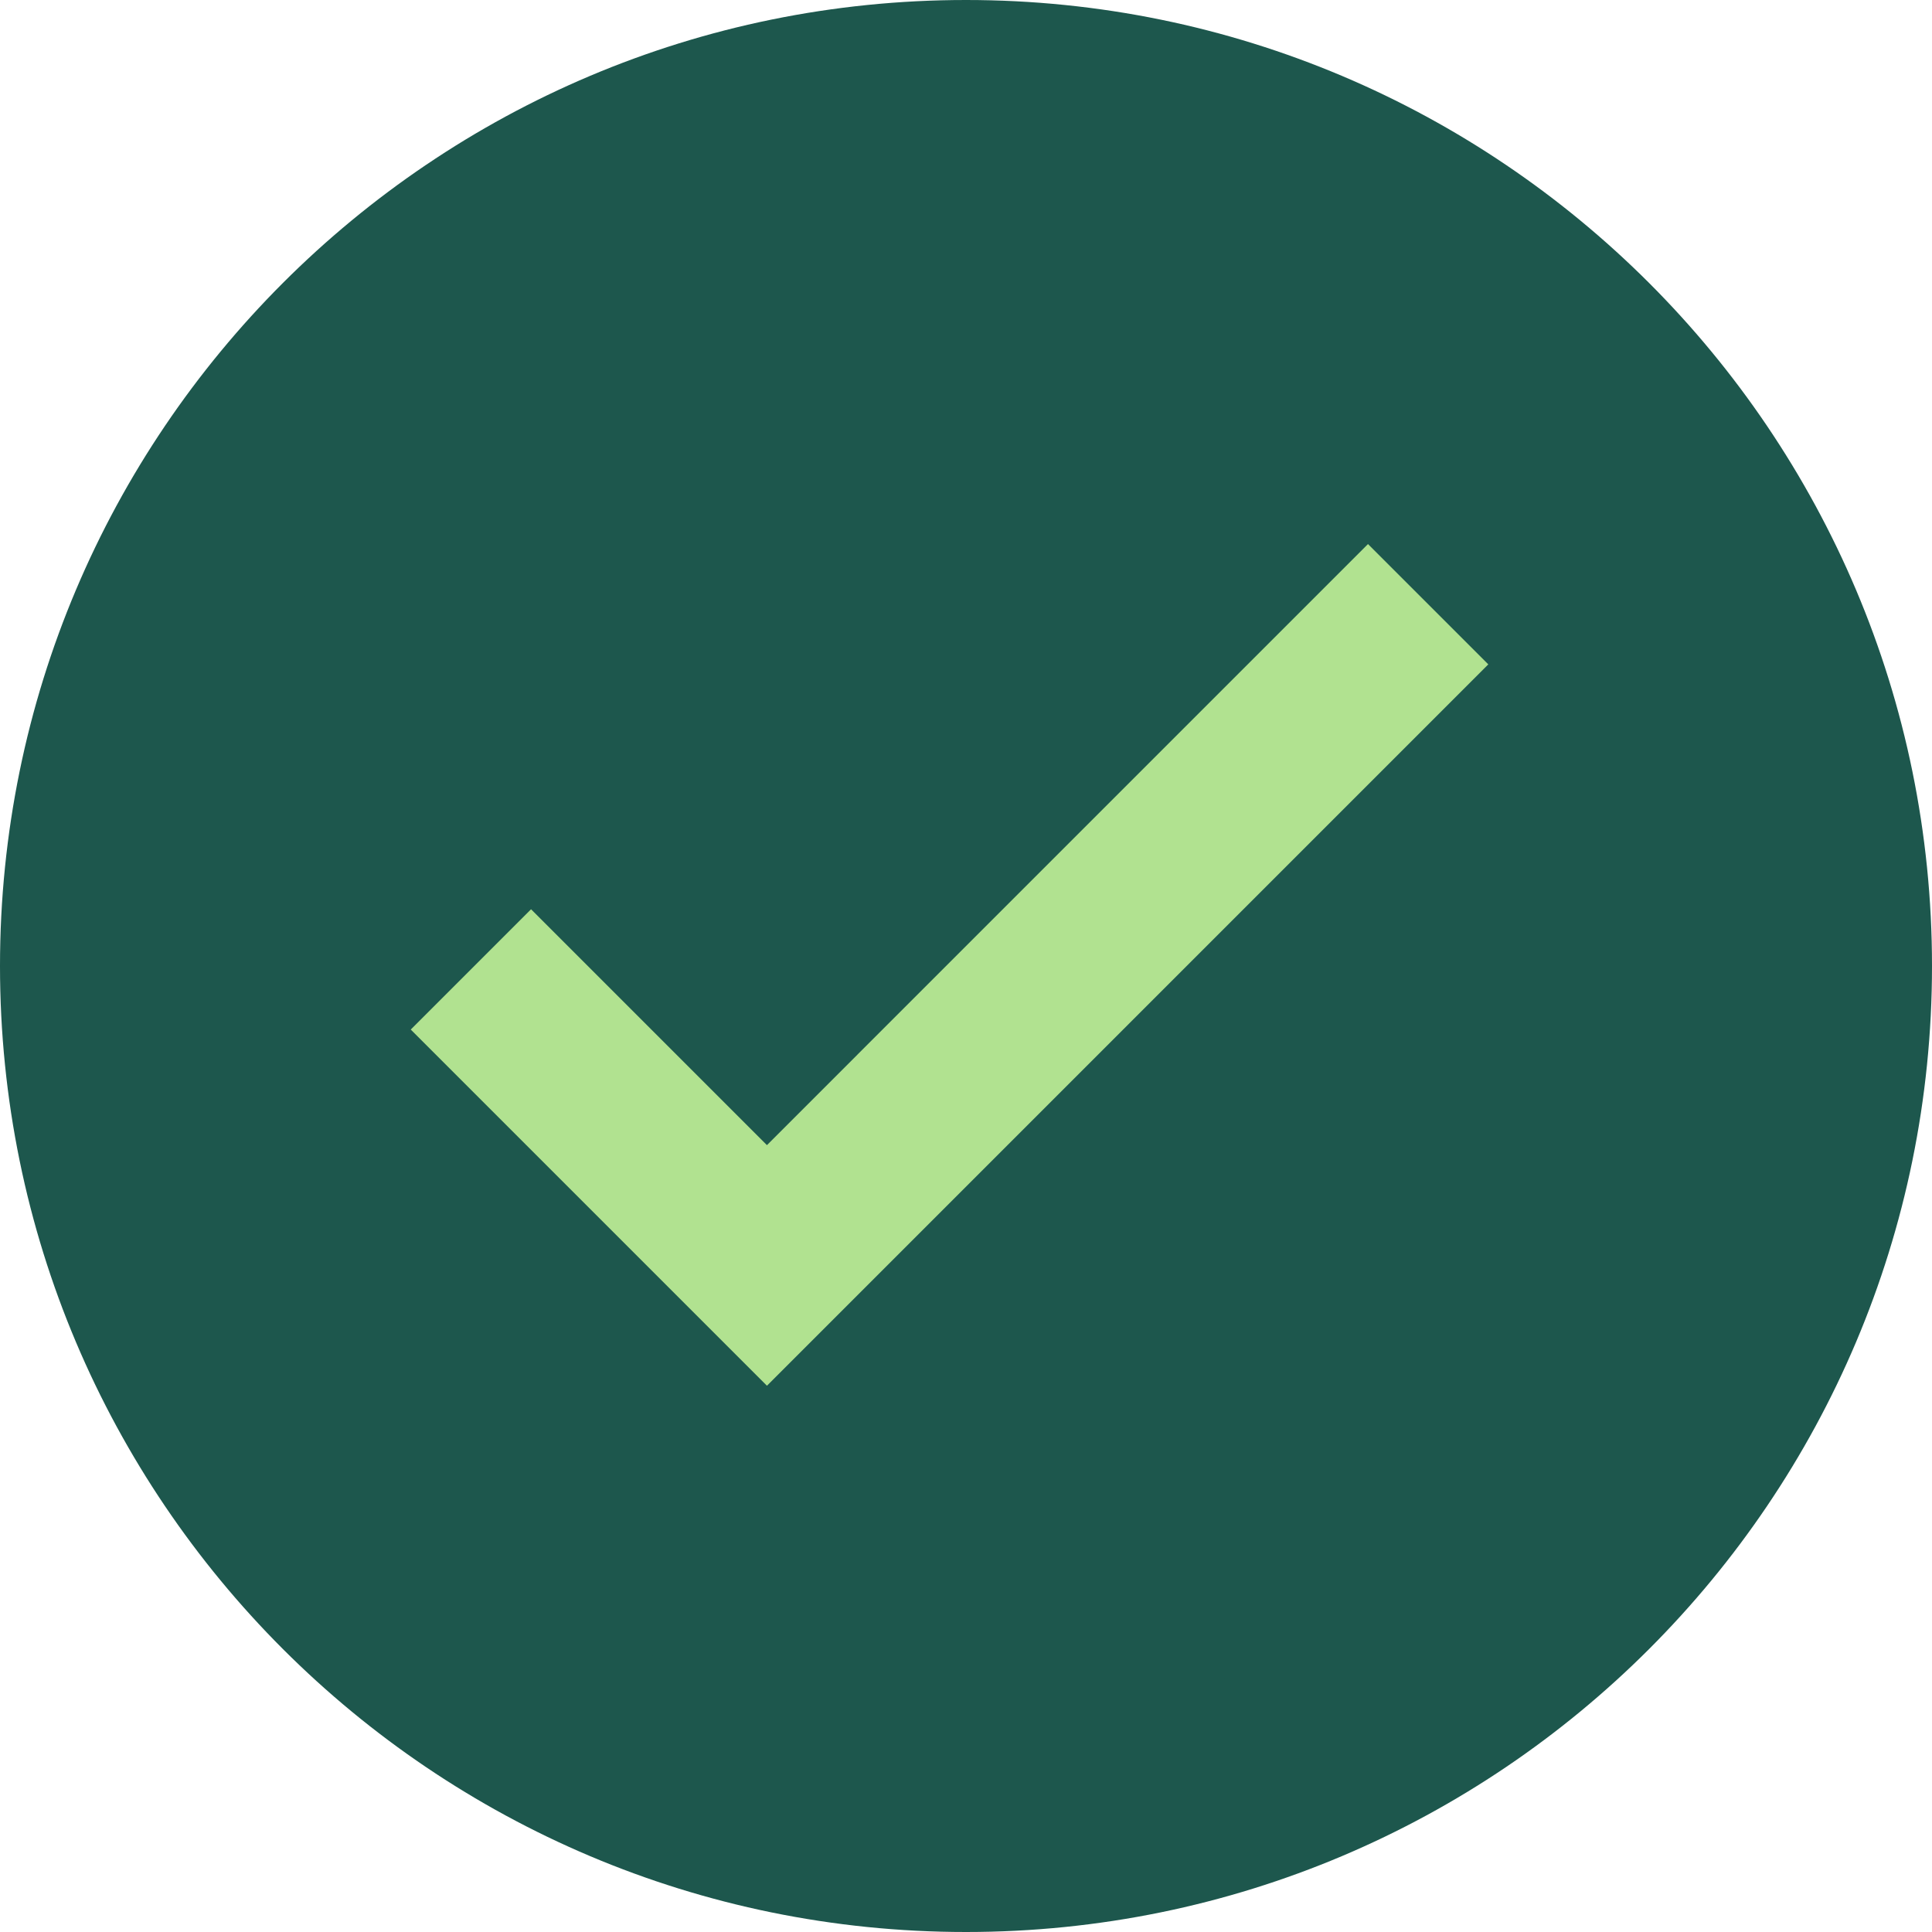 <svg xmlns="http://www.w3.org/2000/svg" xmlns:xlink="http://www.w3.org/1999/xlink" width="1080" zoomAndPan="magnify" viewBox="0 0 810 810" height="1080" preserveAspectRatio="xMidYMid meet" version="1.0"><defs><clipPath id="8bc38a6039"><path d="M 405 0 C 181.324 0 0 181.324 0 405 C 0 628.676 181.324 810 405 810 C 628.676 810 810 628.676 810 405 C 810 181.324 628.676 0 405 0 Z M 405 0 " clip-rule="nonzero"/></clipPath><clipPath id="df07f6fc05"><path d="M 0 0 L 810 0 L 810 810 L 0 810 Z M 0 0 " clip-rule="nonzero"/></clipPath><clipPath id="e0eb46a829"><path d="M 405 0 C 181.324 0 0 181.324 0 405 C 0 628.676 181.324 810 405 810 C 628.676 810 810 628.676 810 405 C 810 181.324 628.676 0 405 0 Z M 405 0 " clip-rule="nonzero"/></clipPath><clipPath id="da783278e6"><rect x="0" width="810" y="0" height="810"/></clipPath><clipPath id="2a790e951e"><path d="M 87.578 87.578 L 722.078 87.578 L 722.078 722.078 L 87.578 722.078 Z M 87.578 87.578 " clip-rule="nonzero"/></clipPath></defs><g clip-path="url(#8bc38a6039)"><g transform="matrix(1, 0, 0, 1, 0, 0)"><g clip-path="url(#da783278e6)"><g clip-path="url(#df07f6fc05)"><g clip-path="url(#e0eb46a829)"><rect x="-178.2" width="1166.4" fill="#1d574d" height="1166.4" y="-178.2" fill-opacity="1"/></g></g></g></g></g><g clip-path="url(#2a790e951e)"><path fill="#1d574d" d="M 722.418 404.996 C 722.418 580.305 580.305 722.418 404.996 722.418 C 229.688 722.418 87.578 580.305 87.578 404.996 C 87.578 229.688 229.688 87.578 404.996 87.578 C 580.305 87.578 722.418 229.688 722.418 404.996 " fill-opacity="1" fill-rule="nonzero"/></g><path fill="#b1e290" d="M 623.973 278.543 L 573.535 228.105 L 321.539 480.102 L 222.645 381.207 L 172.207 431.645 L 321.539 580.977 L 623.973 278.543 " fill-opacity="1" fill-rule="nonzero"/></svg>